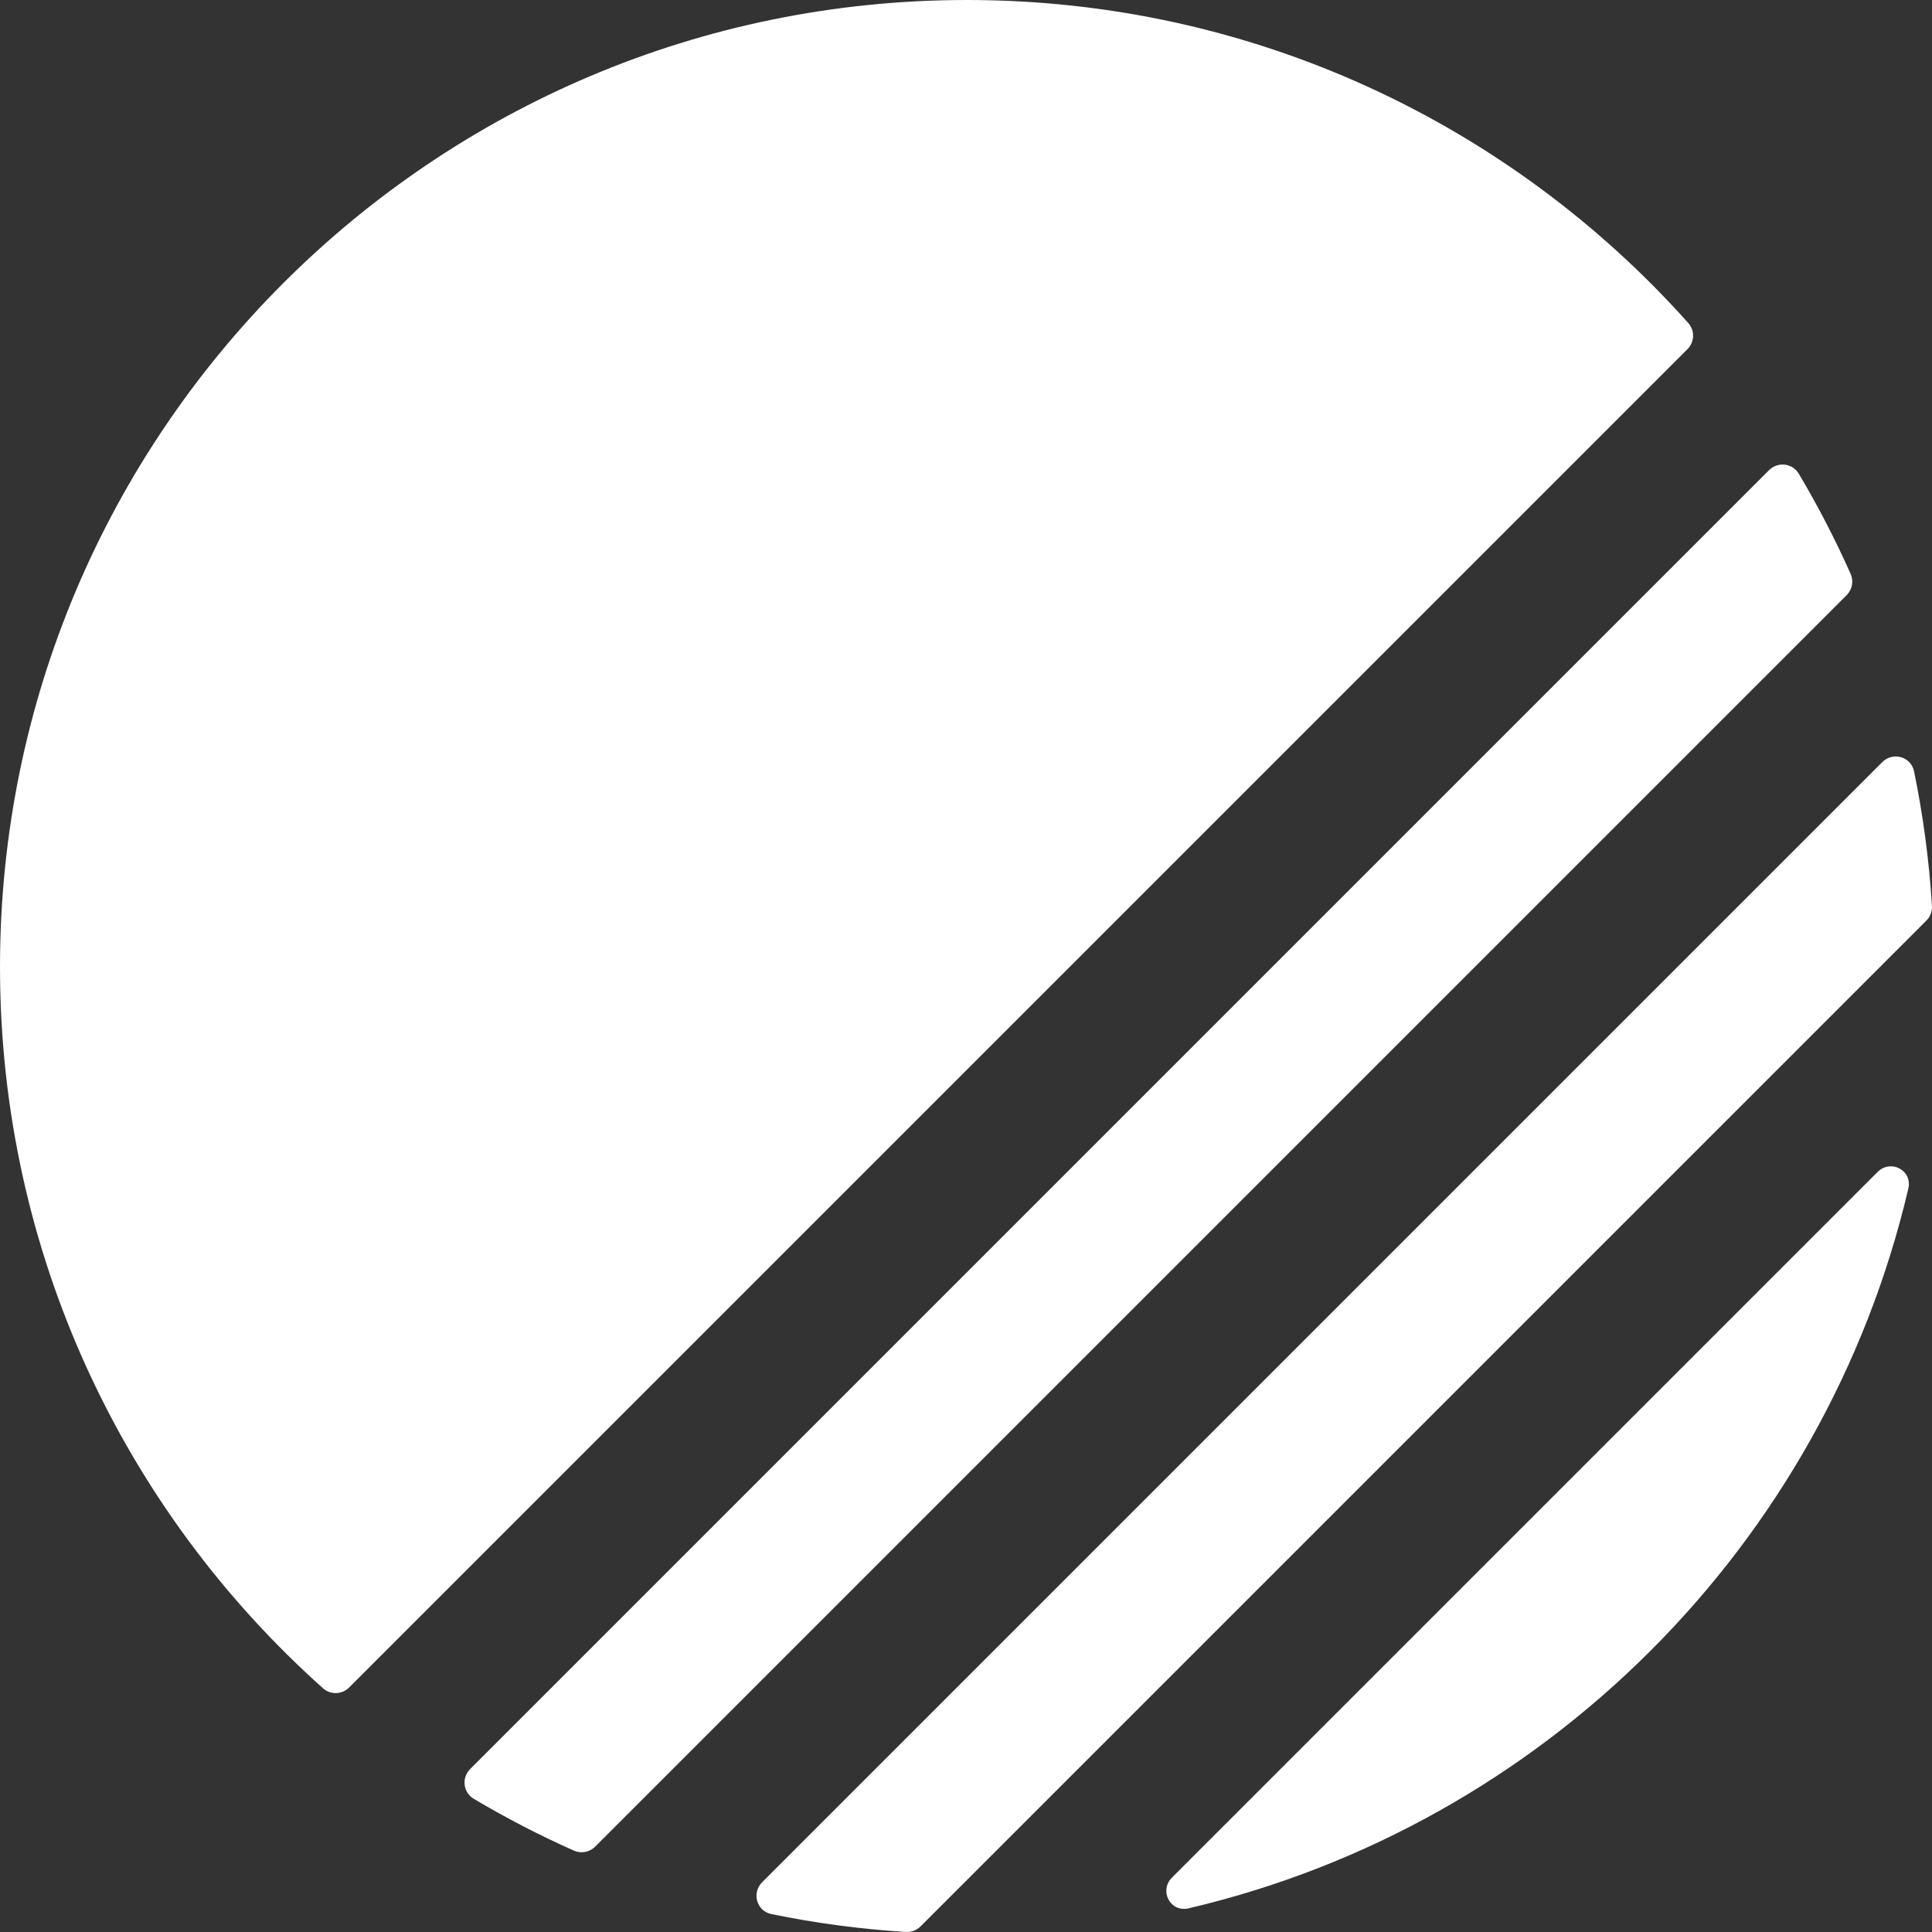 <svg width="280" height="280" viewBox="0 0 280 280" fill="none" xmlns="http://www.w3.org/2000/svg">
<rect x="0" y="0" width="280" height="280" fill="#333333" stroke="none"/>
<g clip-path="url(#clip0_14_16)">
<path d="M172.264 276.569C169.608 277.192 167.935 274.028 169.864 272.099L272.099 169.864C274.028 167.935 277.192 169.608 276.569 172.264C264.466 223.856 223.856 264.466 172.264 276.569ZM131.289 279.995C132.083 280.044 132.857 279.746 133.419 279.184L279.184 133.419C279.746 132.857 280.045 132.083 279.995 131.289C279.581 124.656 278.707 118.147 277.402 111.795C276.962 109.654 274.332 108.91 272.787 110.456L110.456 272.787C108.91 274.333 109.654 276.963 111.795 277.402C118.147 278.707 124.656 279.582 131.289 279.995ZM83.175 268.209C84.222 268.676 85.445 268.438 86.255 267.628L267.628 86.255C268.438 85.445 268.676 84.222 268.209 83.175C265.982 78.174 263.47 73.327 260.694 68.656C259.776 67.11 257.651 66.871 256.38 68.143L68.143 256.38C66.871 257.652 67.11 259.776 68.656 260.694C73.327 263.47 78.174 265.982 83.175 268.209ZM50.607 244.556C49.571 245.592 47.909 245.656 46.816 244.68C18.086 219.017 0 181.688 0 140.135C0 62.74 62.74 4.76837e-06 140.135 4.76837e-06C181.688 4.76837e-06 219.017 18.086 244.68 46.816C245.656 47.909 245.592 49.571 244.556 50.608L50.607 244.556Z" fill="white"/>
</g>
<defs>
<clipPath id="clip0_14_16">
<rect width="280" height="280" fill="white" transform="matrix(0 -1 1 0 0 280)"/>
</clipPath>
</defs>
</svg>
